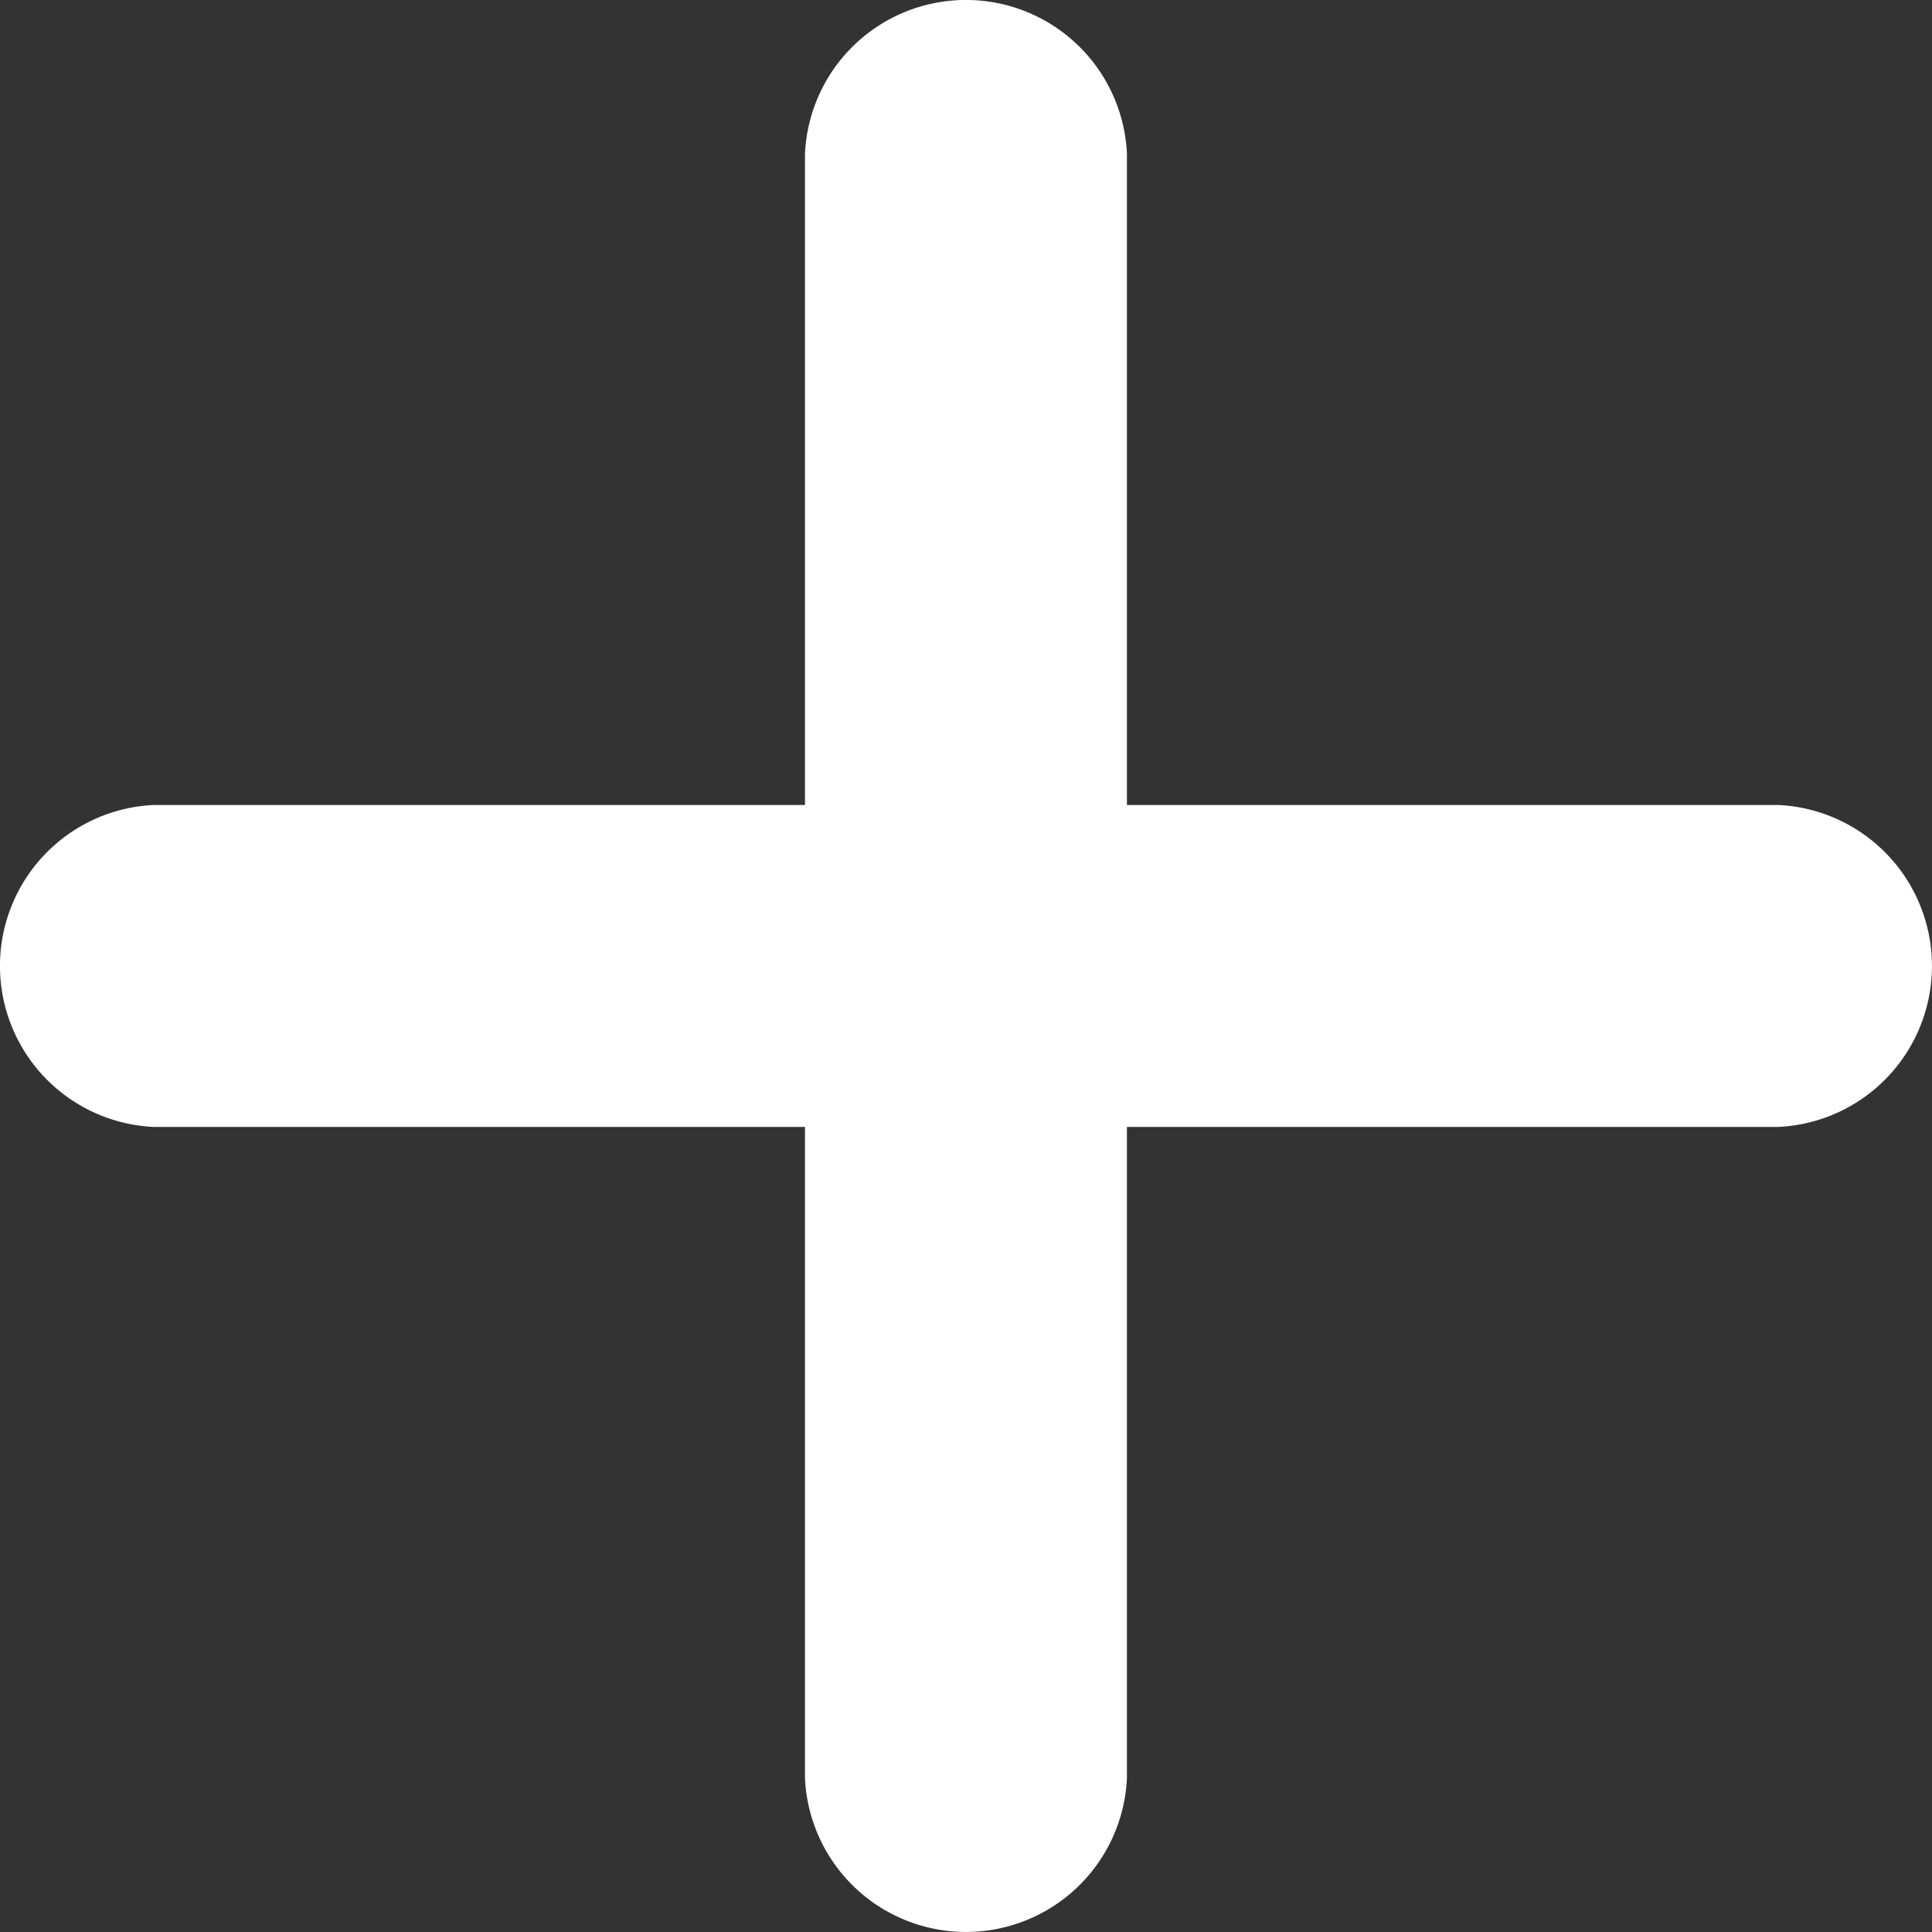 <svg xmlns="http://www.w3.org/2000/svg" width="24.063" height="24.063" viewBox="0 0 24.063 24.063">
  <rect x="0" y="0" width="24.063" height="24.063" fill="#333333" stroke="none"/>
  <path id="_211877_plus_round_icon" data-name="211877_plus_round_icon" d="M86.145,74.026H78.036V65.917a2.007,2.007,0,0,0-4.01,0v8.109H65.917a2.007,2.007,0,0,0,0,4.01h8.109v8.109a2.007,2.007,0,0,0,4.01,0V78.036h8.109a2.007,2.007,0,0,0,0-4.01Z" transform="translate(-64 -64)" fill="#fff"/>
</svg>
